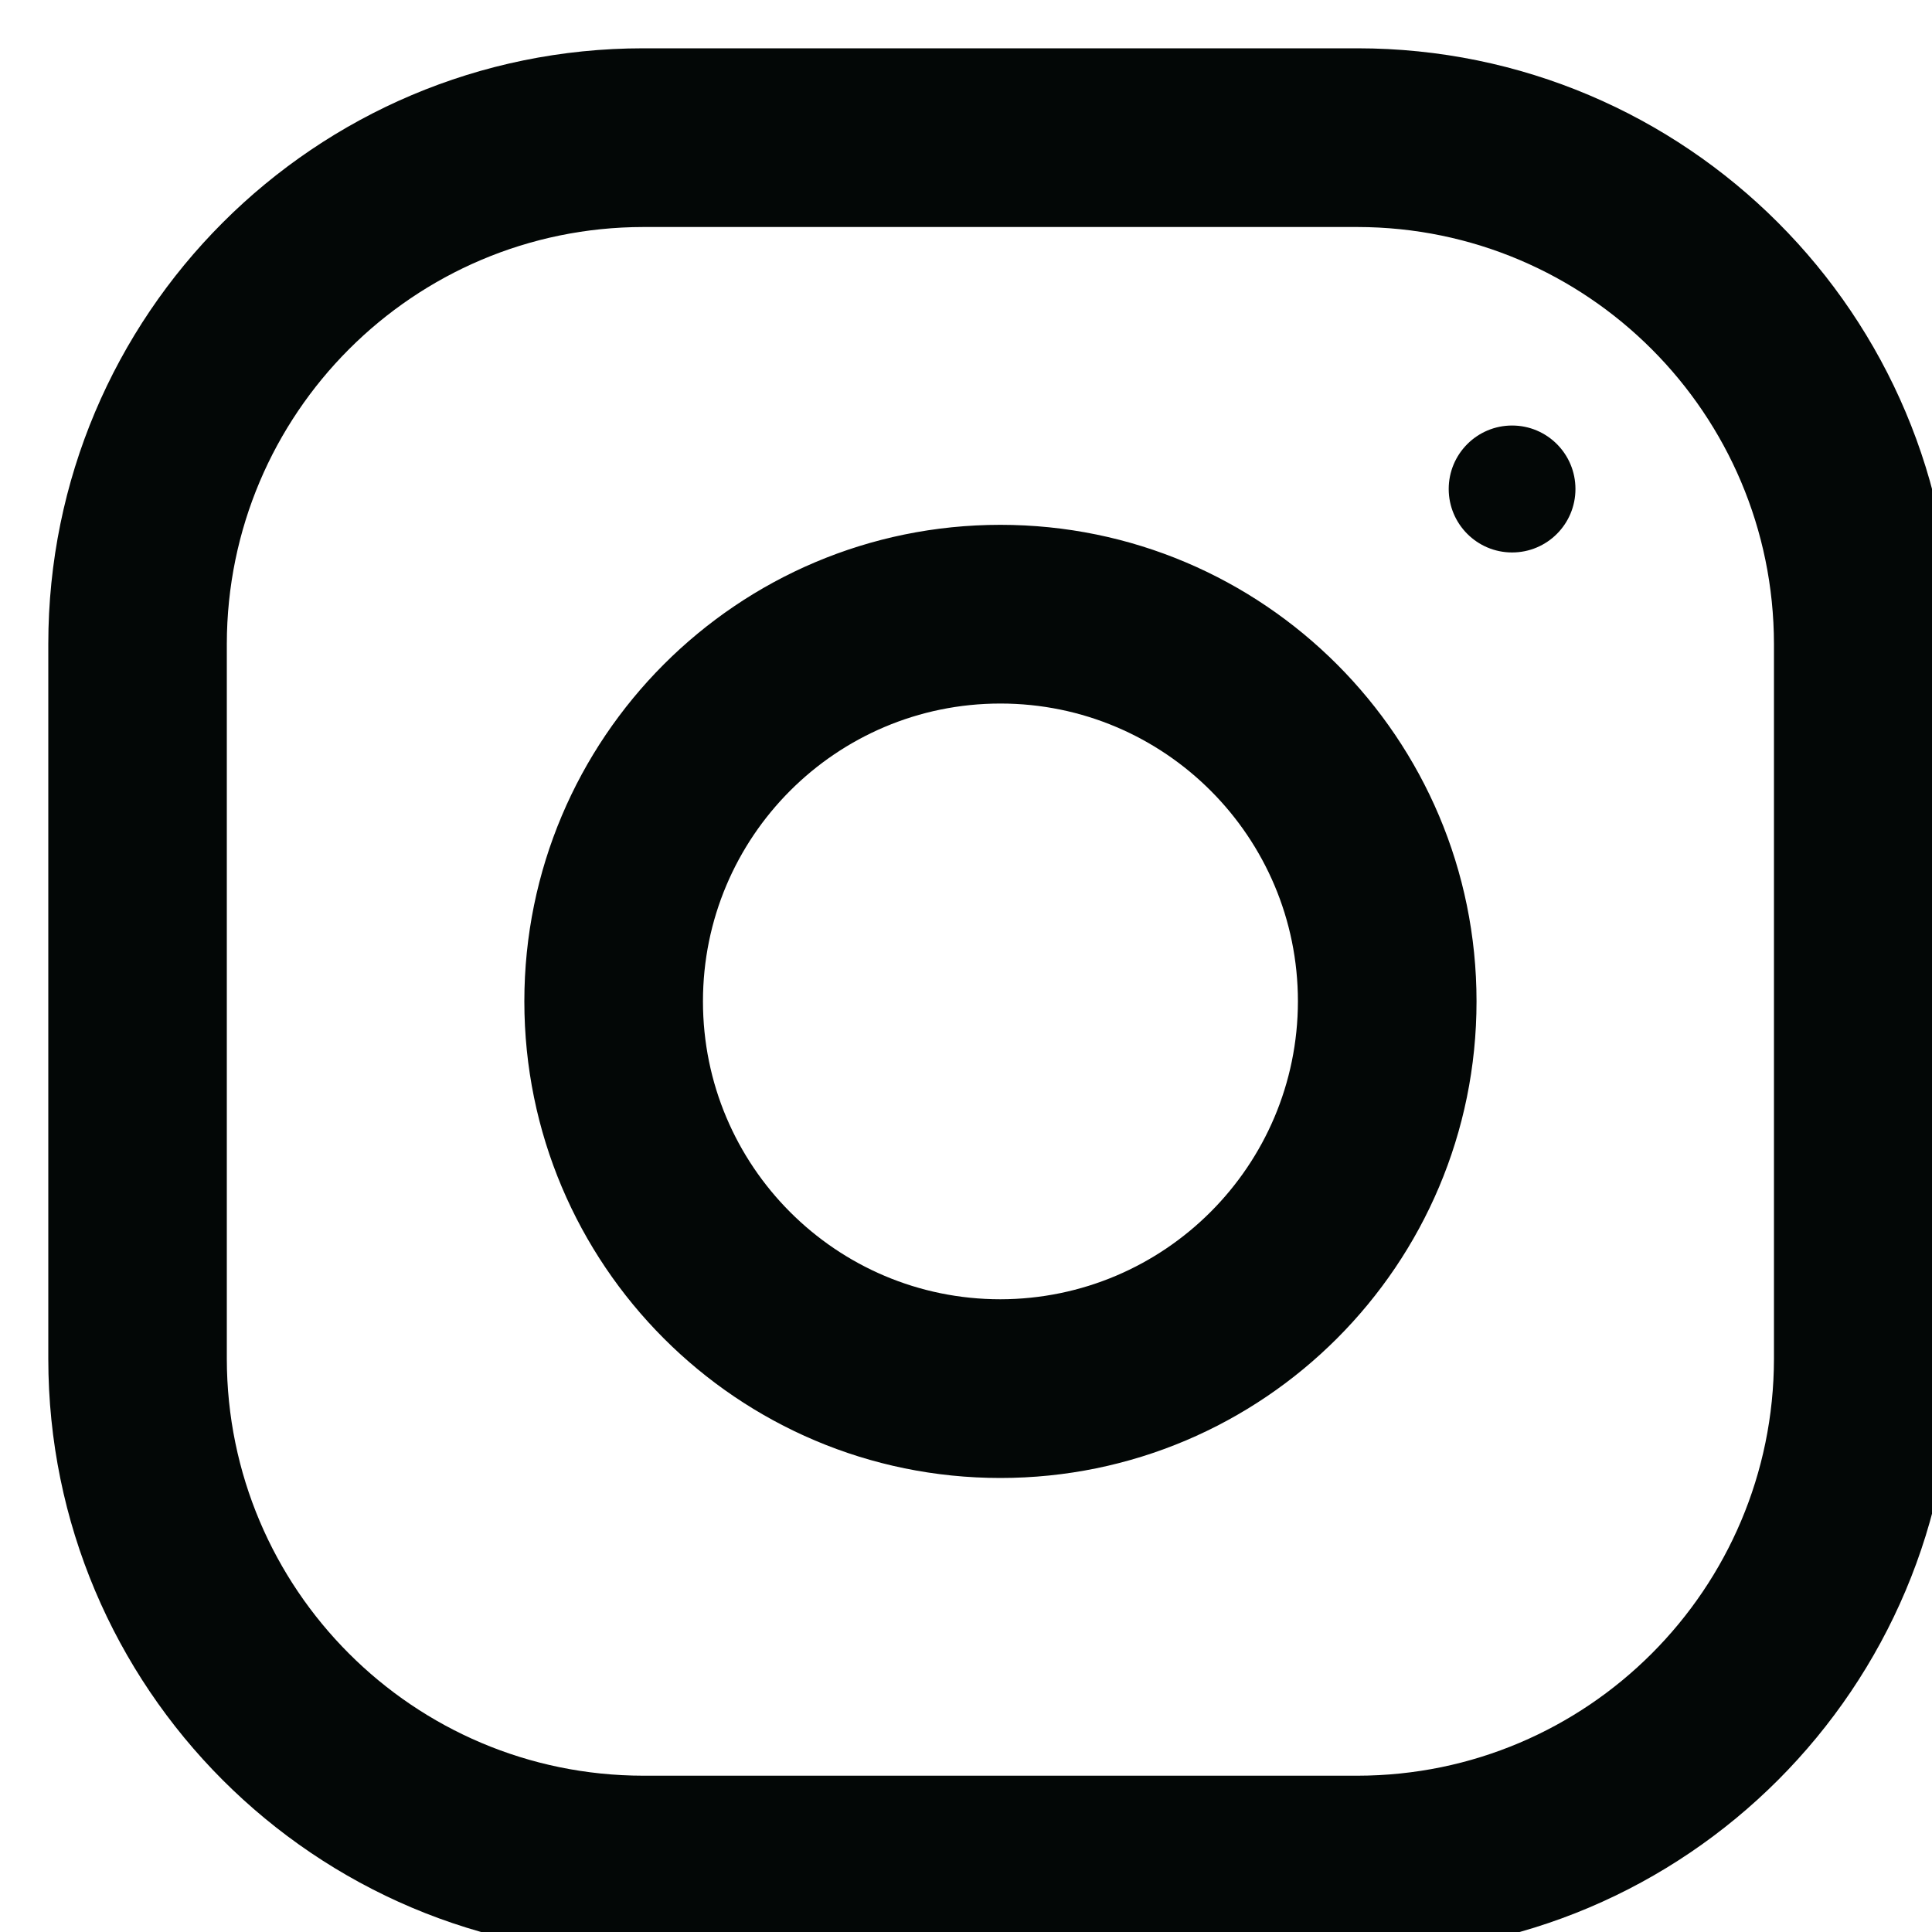 <?xml version="1.0" encoding="UTF-8" standalone="no" ?>
<!DOCTYPE svg PUBLIC "-//W3C//DTD SVG 1.1//EN" "http://www.w3.org/Graphics/SVG/1.1/DTD/svg11.dtd">
<svg xmlns="http://www.w3.org/2000/svg" xmlns:xlink="http://www.w3.org/1999/xlink" version="1.1" width="20" height="20" viewBox="0 0 20 20" xml:space="preserve">
<desc>Created with Fabric.js 3.6.3</desc>
<defs>
</defs>
<rect x="0" y="0" width="100%" height="100%" fill="rgba(97, 55, 55, 0)"></rect>
<g transform="matrix(1 0 0 1 10.36 10.37)" id="Combined-Shape"  >
<path style="stroke: none; stroke-width: 1; stroke-dasharray: none; stroke-linecap: butt; stroke-dashoffset: 0; stroke-linejoin: miter; stroke-miterlimit: 4; fill: rgb(3,7,6); fill-rule: evenodd; opacity: 1;"  transform=" translate(-1217.86, -48.87)" d="M 1221.552 39 C 1224.954 39 1227.711 41.76 1227.711 45.166 L 1227.711 45.166 L 1227.711 52.566 C 1227.711 55.971 1224.954 58.732 1221.552 58.732 L 1221.552 58.732 L 1214.16 58.732 C 1210.758 58.732 1208 55.971 1208 52.566 L 1208 52.566 L 1208 45.166 C 1208 41.76 1210.758 39 1214.16 39 L 1214.16 39 Z M 1221.552 40.85 L 1214.16 40.85 C 1211.78 40.852 1209.851 42.783 1209.848 45.166 L 1209.848 45.166 L 1209.848 52.566 C 1209.85 54.949 1211.779 56.88 1214.16 56.882 L 1214.16 56.882 L 1221.552 56.882 C 1223.932 56.88 1225.861 54.949 1225.864 52.566 L 1225.864 52.566 L 1225.864 45.167 C 1225.861 42.784 1223.932 40.852 1221.552 40.85 L 1221.552 40.85 Z M 1217.856 43.933 C 1220.578 43.933 1222.785 46.142 1222.785 48.866 C 1222.785 51.591 1220.578 53.8 1217.856 53.8 C 1215.134 53.8 1212.928 51.591 1212.928 48.866 C 1212.928 46.142 1215.134 43.933 1217.856 43.933 Z M 1217.856 45.783 C 1216.155 45.783 1214.777 47.164 1214.777 48.866 C 1214.777 50.569 1216.155 51.95 1217.856 51.95 C 1219.556 51.947 1220.934 50.568 1220.936 48.866 C 1220.936 47.164 1219.557 45.783 1217.856 45.783 Z M 1223.153 42.905 C 1223.516 42.905 1223.809 43.199 1223.809 43.562 C 1223.809 43.925 1223.516 44.219 1223.153 44.219 C 1222.791 44.219 1222.497 43.925 1222.497 43.562 C 1222.497 43.199 1222.791 42.905 1223.153 42.905 Z" stroke-linecap="round" />
</g>
</svg>
